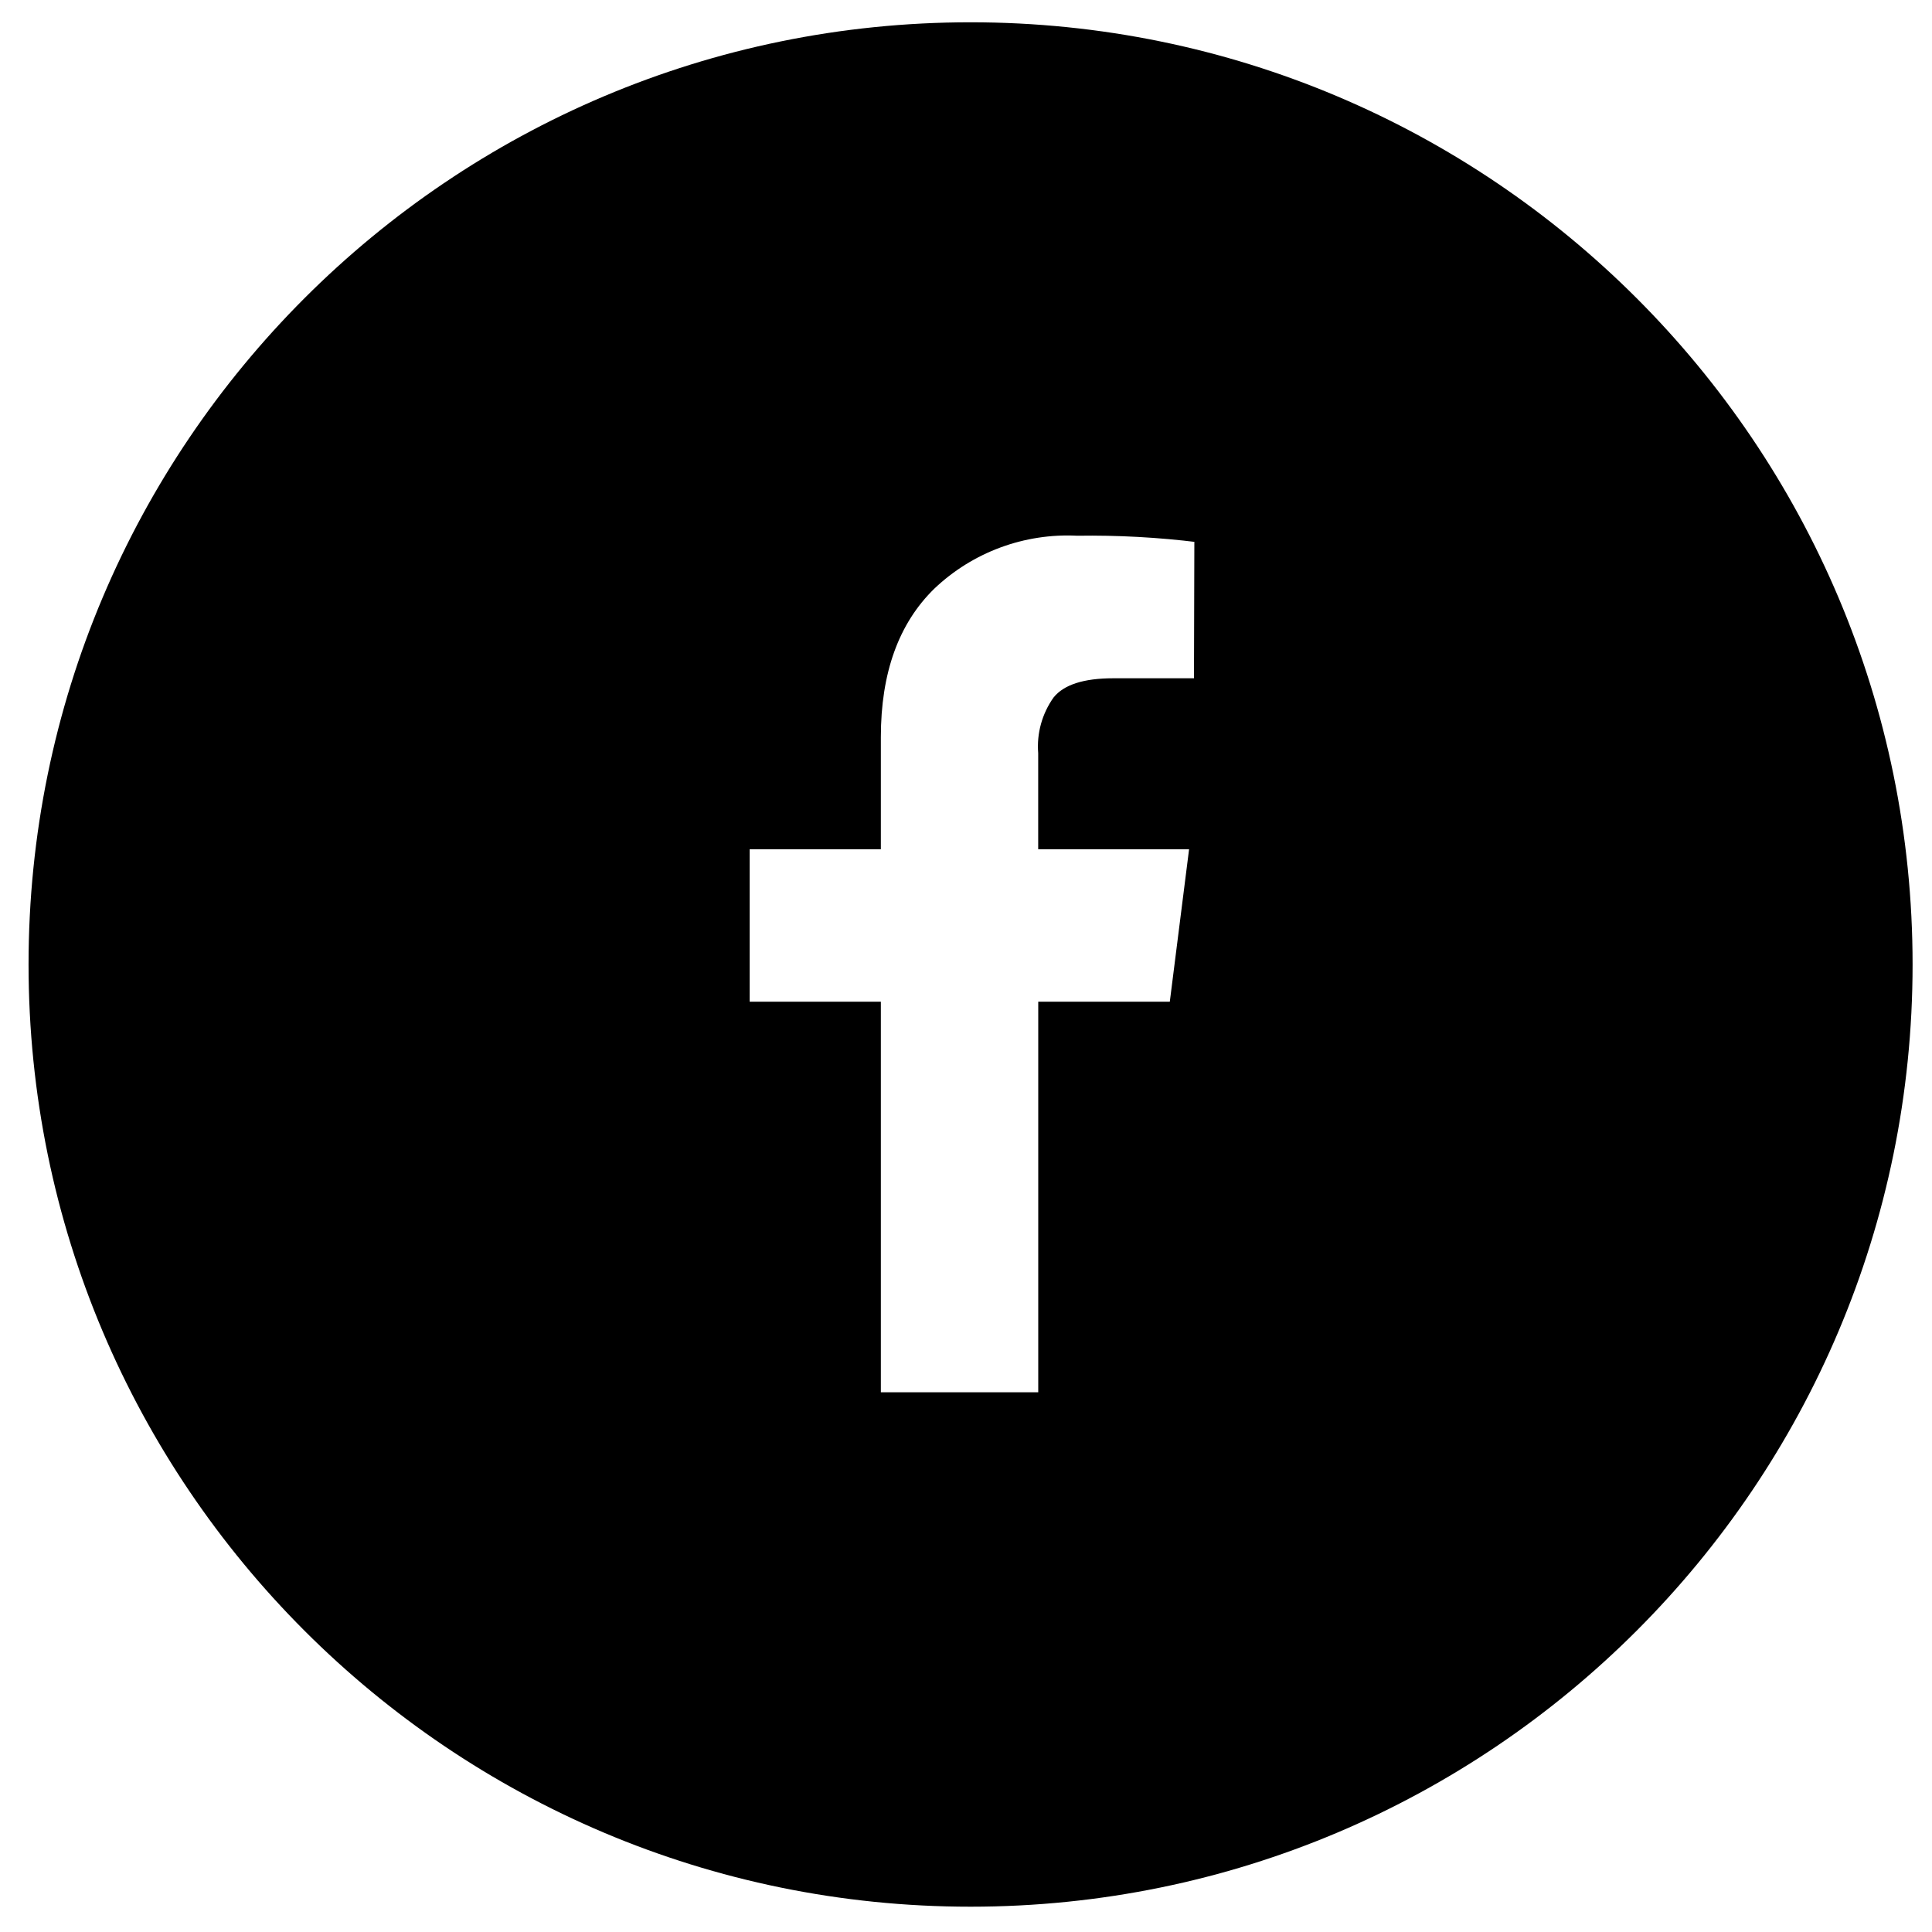 <svg 
 xmlns="http://www.w3.org/2000/svg"
 xmlns:xlink="http://www.w3.org/1999/xlink"
 width="41px" height="41px">
<path fill-rule="evenodd"
 d="M20.597,0.473 C9.556,0.473 0.606,9.424 0.606,20.467 C0.606,31.509 9.556,40.463 20.597,40.463 C31.638,40.463 40.588,31.509 40.588,20.467 C40.588,9.424 31.638,0.473 20.597,0.473 L20.597,0.473 ZM25.338,14.394 L23.625,14.394 C22.999,14.394 22.576,14.530 22.358,14.802 C22.114,15.146 21.998,15.565 22.032,15.984 L22.032,15.978 L22.032,18.023 L25.234,18.023 L24.825,21.258 L22.033,21.258 L22.033,29.546 L18.693,29.546 L18.693,21.258 L15.909,21.258 L15.909,18.023 L18.693,18.023 L18.693,15.643 C18.693,14.279 19.072,13.229 19.829,12.491 C20.645,11.716 21.742,11.312 22.864,11.369 L22.855,11.369 C23.717,11.356 24.579,11.403 25.434,11.509 L25.346,11.500 L25.338,14.394 Z"/>
</svg>